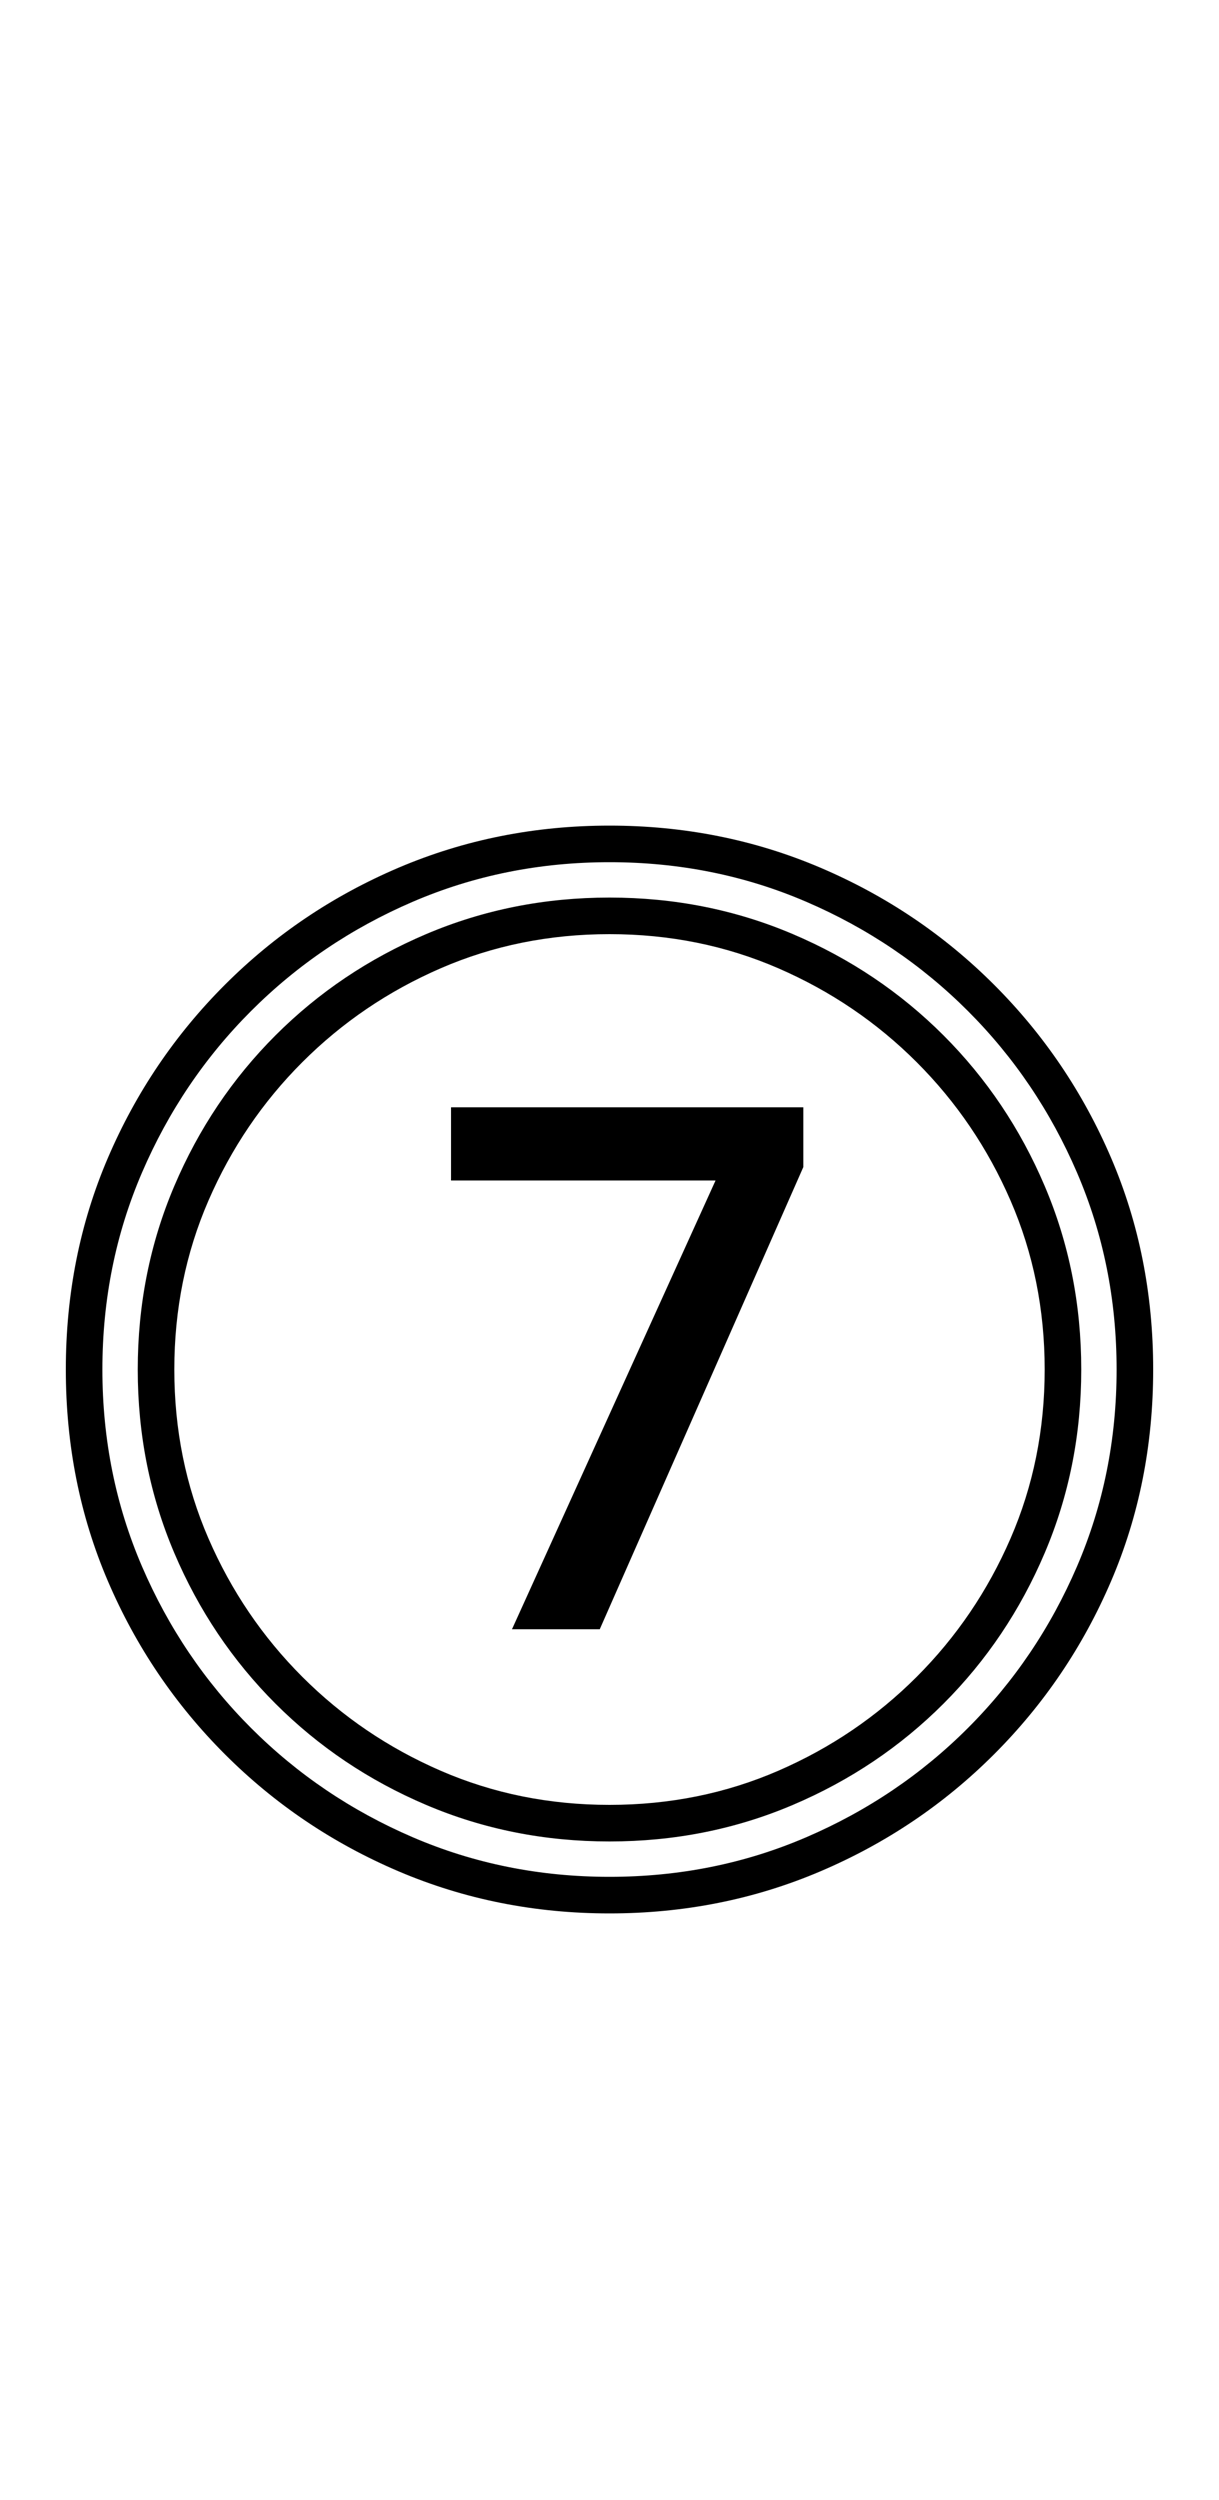 <?xml version="1.0" encoding="UTF-8" standalone="no"?>
<!DOCTYPE svg PUBLIC "-//W3C//DTD SVG 1.1//EN" "http://www.w3.org/Graphics/SVG/1.1/DTD/svg11.dtd">
 <svg xmlns="http://www.w3.org/2000/svg" xmlns:xlink="http://www.w3.org/1999/xlink" width="200" height="410"><path fill="black" d="M98.40 267.20L84 267.20L117.40 193.60L74 193.60L74 181.60L131.80 181.60L131.80 191.40L98.40 267.20ZM100 313.80L100 313.80Q81.60 313.80 65.40 306.90Q49.20 300 36.90 287.70Q24.60 275.40 17.70 259.30Q10.80 243.20 10.80 224.60L10.80 224.60Q10.80 206 17.70 189.90Q24.60 173.80 36.90 161.50Q49.20 149.20 65.40 142.30Q81.60 135.40 100 135.40L100 135.40Q118.40 135.40 134.60 142.30Q150.80 149.20 163.10 161.50Q175.40 173.80 182.30 189.90Q189.20 206 189.20 224.60L189.20 224.60Q189.20 243.20 182.30 259.30Q175.40 275.40 163.10 287.70Q150.80 300 134.60 306.90Q118.40 313.80 100 313.80ZM100 307.80L100 307.80Q117.20 307.80 132.30 301.30Q147.40 294.80 158.80 283.40Q170.20 272 176.70 256.90Q183.20 241.80 183.20 224.60L183.20 224.60Q183.20 207.40 176.70 192.30Q170.20 177.20 158.80 165.80Q147.40 154.40 132.30 147.90Q117.20 141.40 100 141.40L100 141.40Q82.80 141.40 67.70 147.90Q52.60 154.40 41.20 165.80Q29.80 177.20 23.30 192.30Q16.80 207.40 16.80 224.60L16.80 224.60Q16.80 241.80 23.30 256.90Q29.80 272 41.20 283.40Q52.60 294.80 67.70 301.30Q82.80 307.80 100 307.80ZM100 302L100 302Q84 302 69.90 296Q55.80 290 45.20 279.40Q34.60 268.80 28.60 254.70Q22.60 240.60 22.60 224.60L22.60 224.60Q22.60 208.60 28.60 194.50Q34.60 180.40 45.20 169.80Q55.80 159.20 69.90 153.20Q84 147.20 100 147.20L100 147.20Q116 147.20 130.10 153.20Q144.20 159.20 154.80 169.80Q165.40 180.40 171.40 194.50Q177.40 208.60 177.40 224.60L177.40 224.60Q177.40 240.60 171.40 254.70Q165.40 268.80 154.80 279.40Q144.20 290 130.10 296Q116 302 100 302ZM100 296L100 296Q114.80 296 127.70 290.40Q140.60 284.80 150.40 275Q160.20 265.20 165.80 252.30Q171.40 239.40 171.40 224.60L171.40 224.60Q171.40 209.80 165.80 196.90Q160.20 184 150.40 174.20Q140.60 164.40 127.70 158.80Q114.80 153.20 100 153.20L100 153.20Q85.20 153.20 72.30 158.80Q59.40 164.40 49.60 174.20Q39.80 184 34.20 196.90Q28.60 209.80 28.60 224.60L28.60 224.60Q28.60 239.40 34.20 252.30Q39.80 265.20 49.60 275Q59.40 284.80 72.30 290.40Q85.20 296 100 296Z"/></svg>
